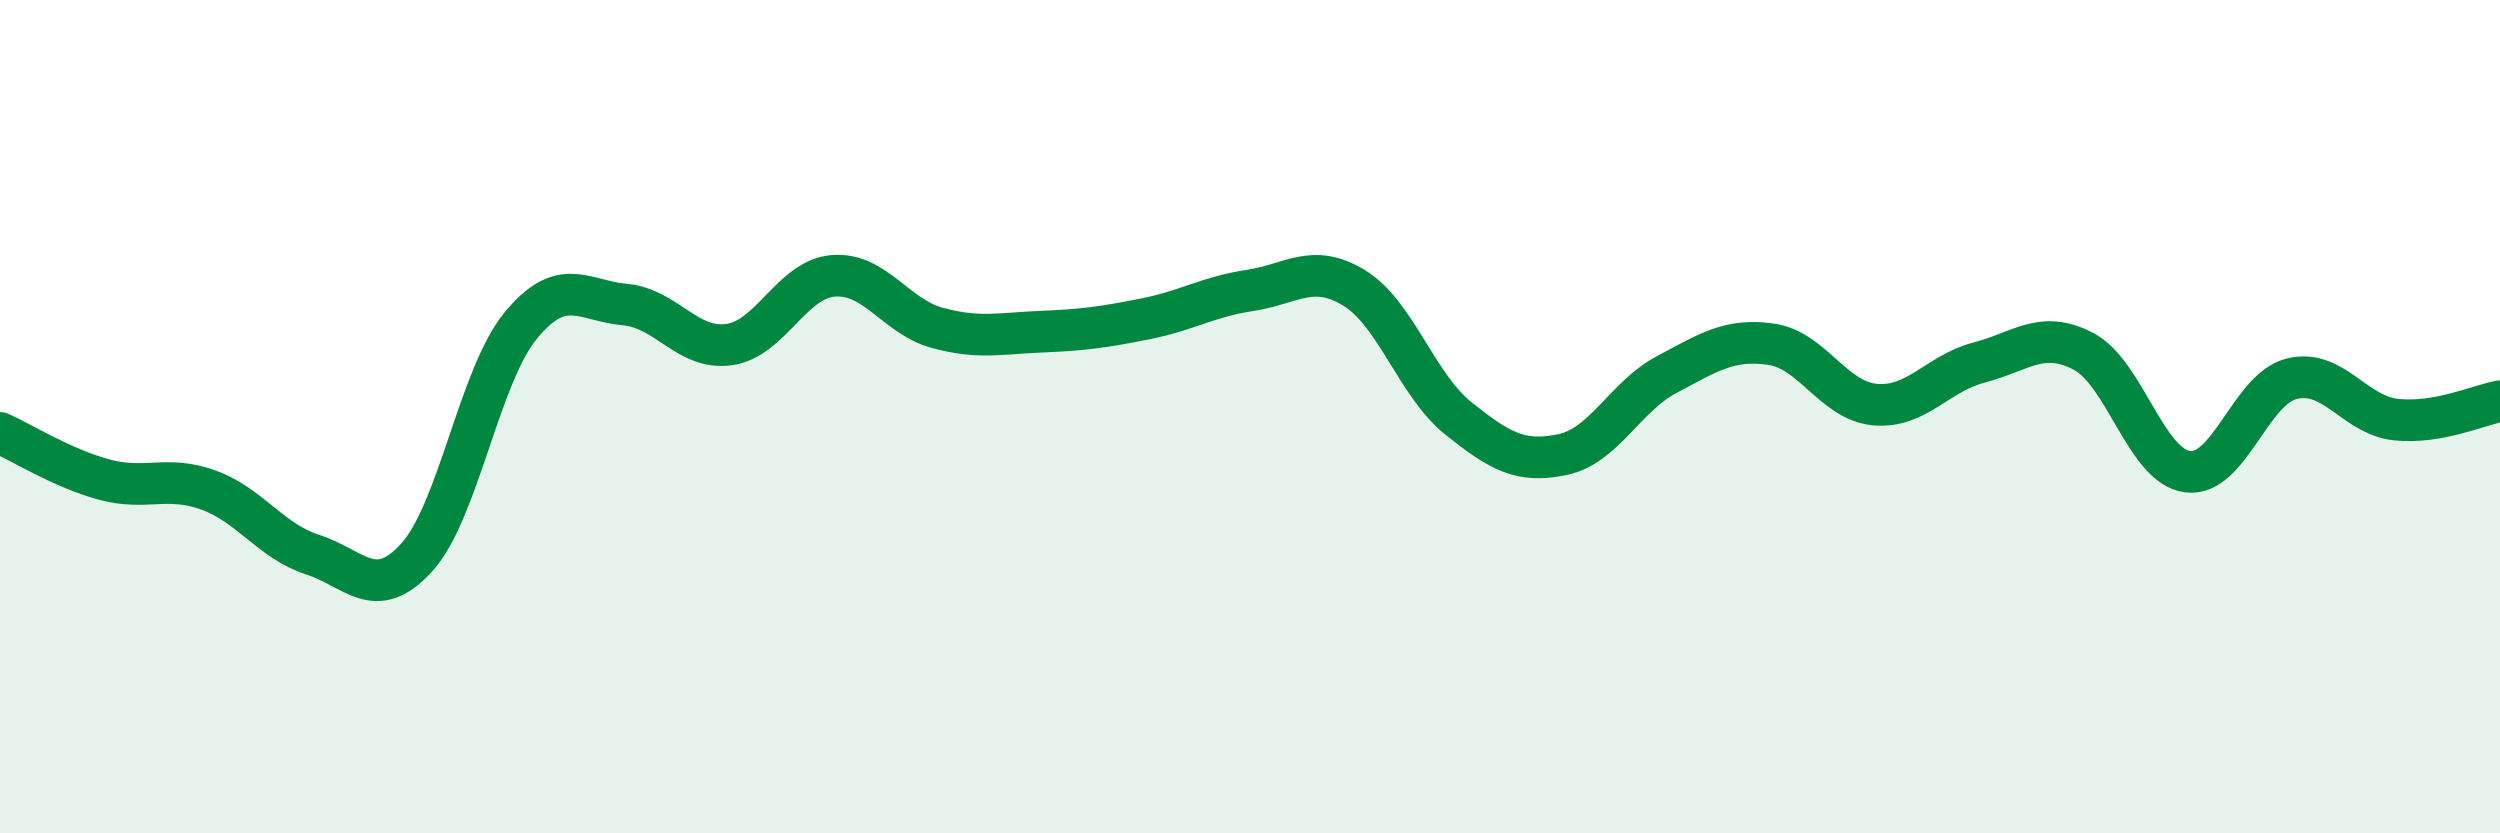 
    <svg width="60" height="20" viewBox="0 0 60 20" xmlns="http://www.w3.org/2000/svg">
      <path
        d="M 0,10.39 C 0.5,10.61 1.5,11.24 2.5,11.51 C 3.5,11.78 4,11.4 5,11.76 C 6,12.12 6.5,12.99 7.5,13.31 C 8.5,13.63 9,14.48 10,13.38 C 11,12.28 11.5,9.02 12.5,7.81 C 13.5,6.6 14,7.22 15,7.31 C 16,7.4 16.5,8.41 17.5,8.27 C 18.5,8.13 19,6.7 20,6.62 C 21,6.54 21.5,7.6 22.5,7.87 C 23.5,8.14 24,8 25,7.96 C 26,7.92 26.5,7.85 27.5,7.65 C 28.5,7.45 29,7.12 30,6.97 C 31,6.82 31.5,6.3 32.5,6.91 C 33.5,7.52 34,9.24 35,10.04 C 36,10.84 36.5,11.12 37.5,10.91 C 38.5,10.7 39,9.52 40,8.99 C 41,8.46 41.5,8.12 42.5,8.26 C 43.5,8.4 44,9.62 45,9.71 C 46,9.8 46.5,8.96 47.5,8.7 C 48.5,8.44 49,7.91 50,8.43 C 51,8.95 51.5,11.19 52.5,11.32 C 53.5,11.45 54,9.34 55,9.09 C 56,8.84 56.5,9.96 57.5,10.07 C 58.5,10.18 59.5,9.72 60,9.63L60 20L0 20Z"
        fill="#008740"
        opacity="0.1"
        stroke-linecap="round"
        stroke-linejoin="round"
      />
      <path
        d="M 0,10.39 C 0.5,10.61 1.5,11.24 2.5,11.51 C 3.5,11.78 4,11.4 5,11.76 C 6,12.12 6.5,12.99 7.5,13.31 C 8.5,13.63 9,14.48 10,13.38 C 11,12.28 11.5,9.02 12.5,7.81 C 13.5,6.6 14,7.22 15,7.31 C 16,7.4 16.5,8.41 17.5,8.27 C 18.5,8.13 19,6.7 20,6.62 C 21,6.54 21.5,7.6 22.5,7.87 C 23.5,8.14 24,8 25,7.96 C 26,7.92 26.5,7.85 27.5,7.65 C 28.5,7.45 29,7.12 30,6.97 C 31,6.82 31.5,6.3 32.5,6.91 C 33.5,7.52 34,9.24 35,10.04 C 36,10.84 36.5,11.12 37.5,10.91 C 38.5,10.7 39,9.52 40,8.99 C 41,8.46 41.5,8.12 42.5,8.26 C 43.5,8.4 44,9.62 45,9.71 C 46,9.8 46.5,8.96 47.5,8.7 C 48.5,8.44 49,7.91 50,8.43 C 51,8.95 51.5,11.19 52.5,11.32 C 53.5,11.45 54,9.34 55,9.09 C 56,8.84 56.5,9.96 57.5,10.07 C 58.5,10.18 59.5,9.72 60,9.63"
        stroke="#008740"
        stroke-width="1"
        fill="none"
        stroke-linecap="round"
        stroke-linejoin="round"
      />
    </svg>
  